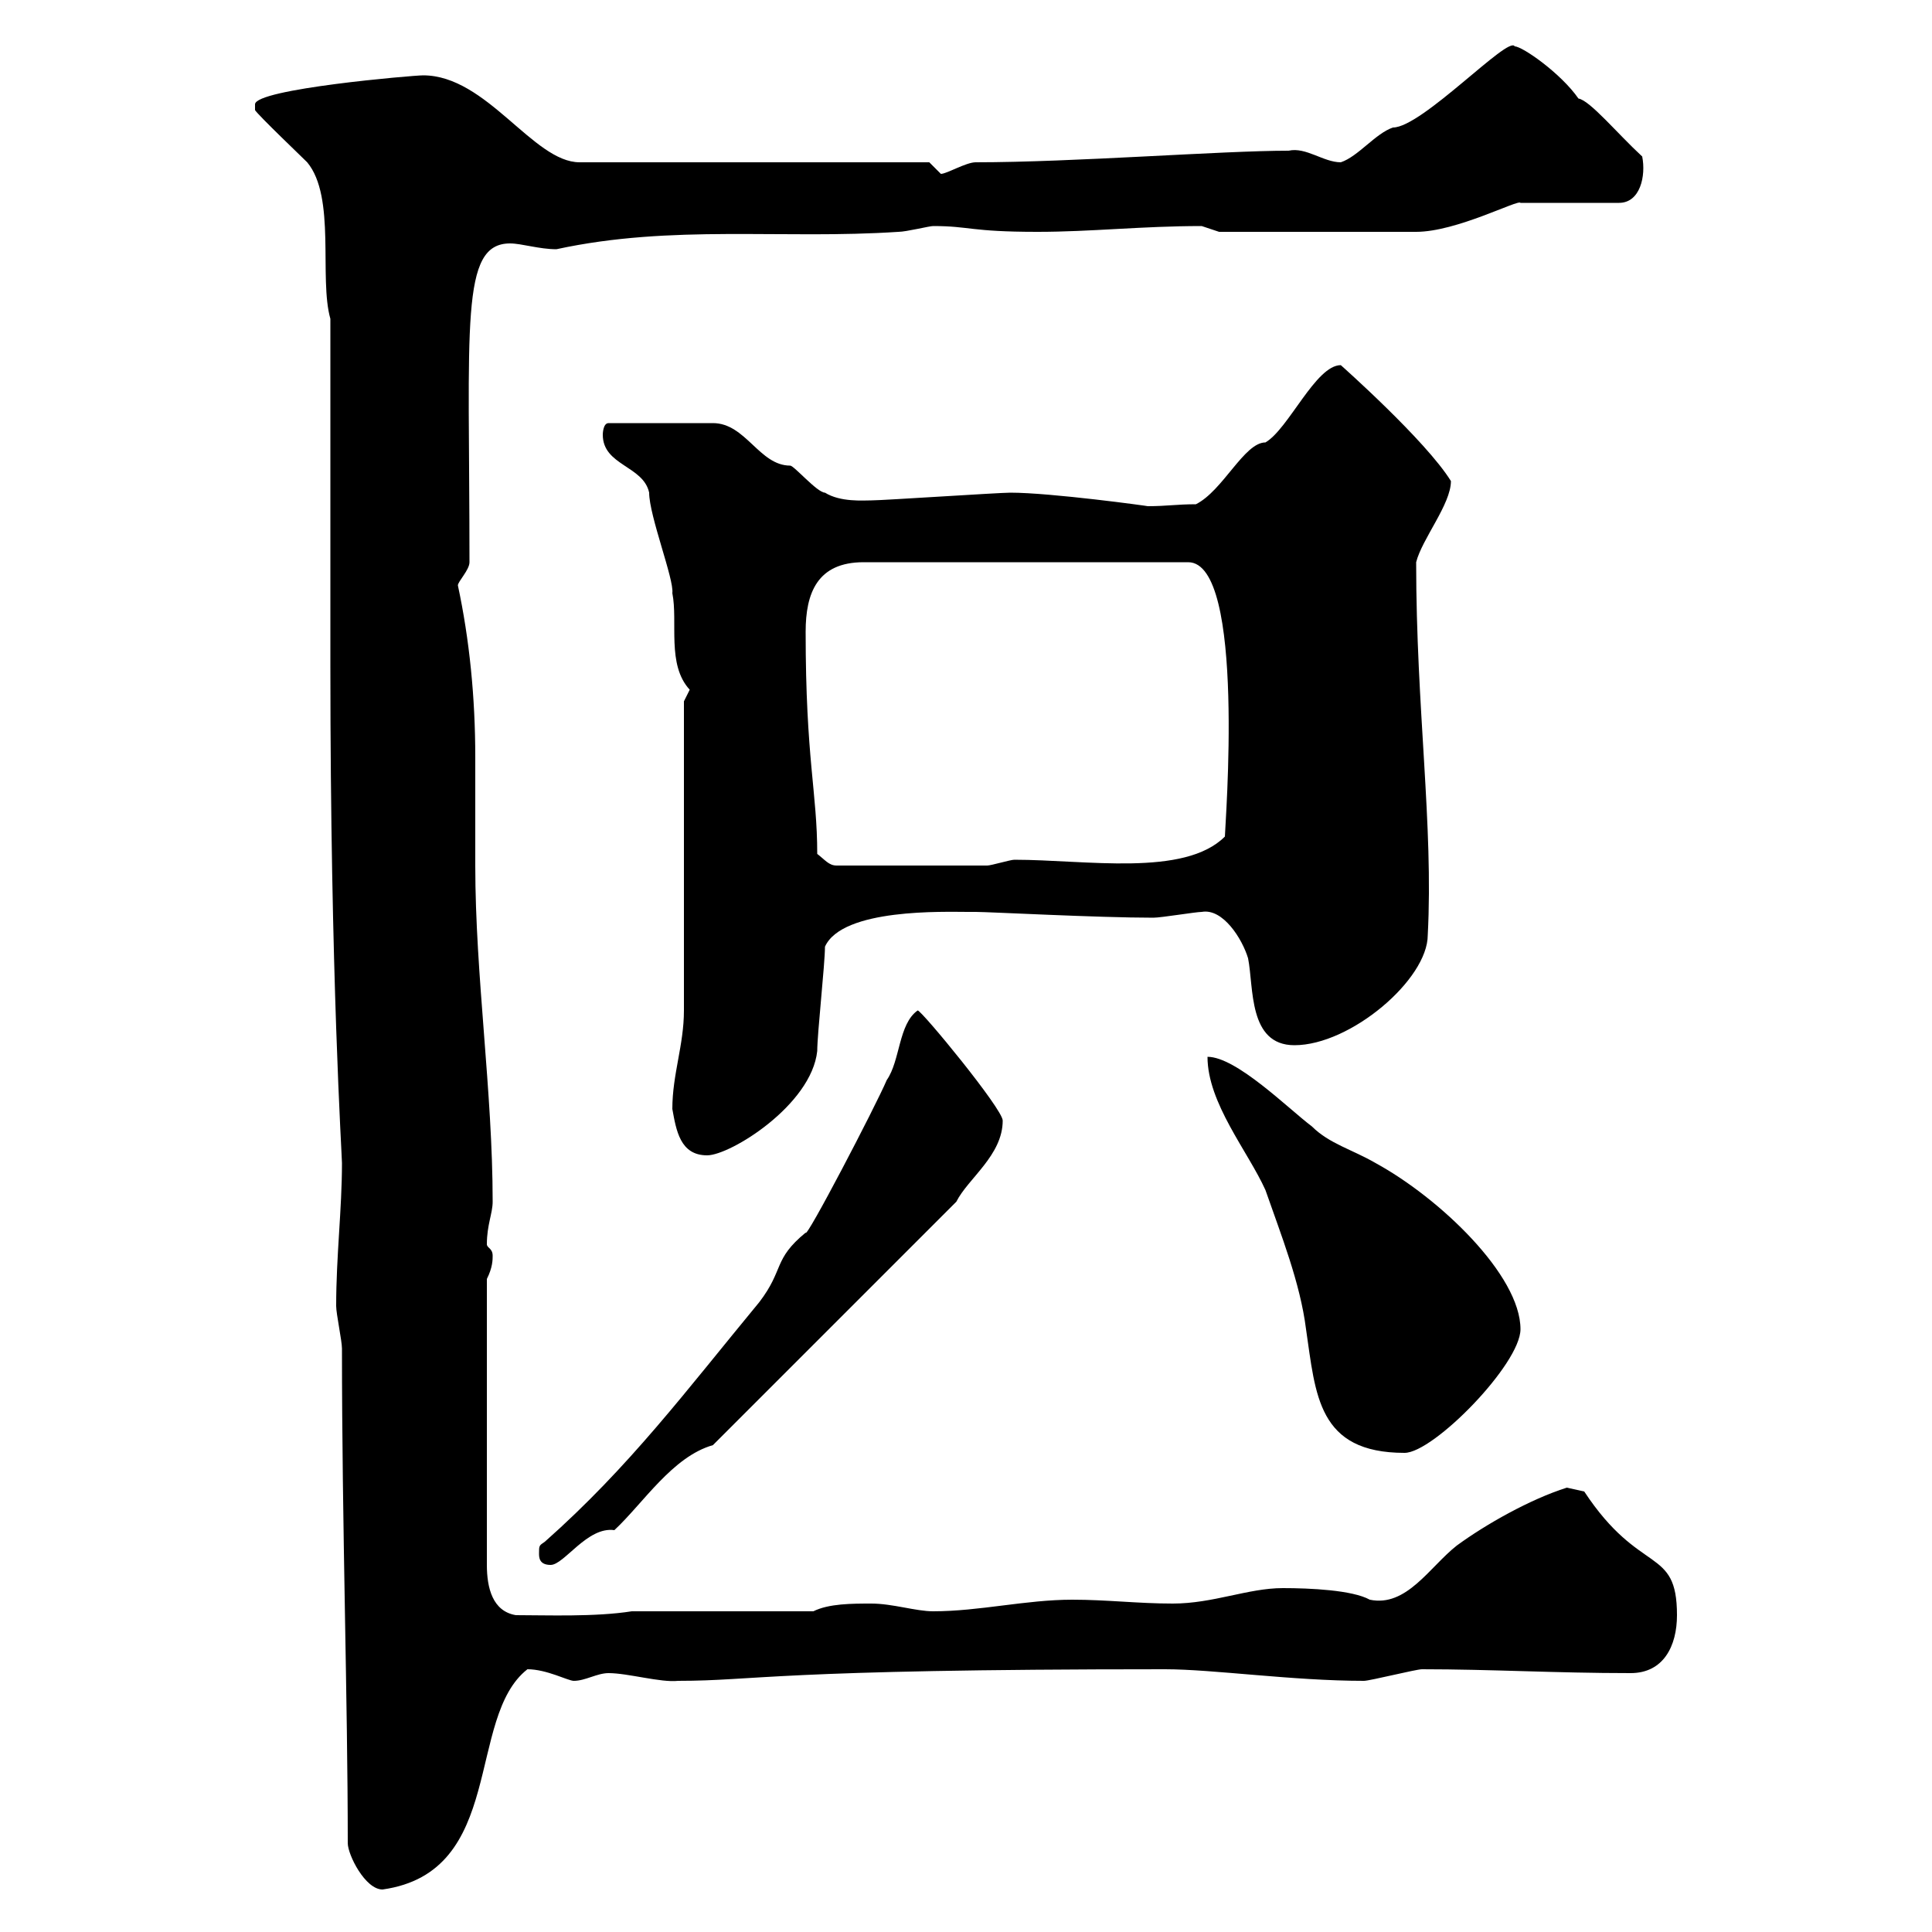 <svg xmlns="http://www.w3.org/2000/svg" xmlns:xlink="http://www.w3.org/1999/xlink" width="300" height="300"><path d="M54 286.20C54 288 56.70 293.40 59.40 293.40C78.60 290.70 72.30 266.70 81.90 259.20C84.90 259.20 88.20 261 89.10 261C90.90 261 92.70 259.80 94.50 259.80C97.50 259.80 102.60 261.30 105.30 261C117.60 261 119.70 259.20 180.90 259.20C188.40 259.20 200.70 261 211.80 261C212.70 261 219.90 259.20 220.80 259.20C231.60 259.20 241.50 259.80 253.20 259.80C258.30 259.80 260.40 255.60 260.40 250.80C260.40 240 254.70 244.80 246 231.60C246 231.60 243.30 231 243.30 231C237.60 232.80 230.70 236.70 226.20 240C222 243.30 218.40 249.60 212.70 248.40C210 246.90 203.40 246.60 199.20 246.60C193.80 246.60 188.40 249 182.10 249C176.70 249 171.90 248.40 166.50 248.40C159.30 248.40 152.10 250.20 144.90 250.20C142.20 250.20 138.60 249 135.30 249C132.30 249 128.70 249 126.30 250.20L98.10 250.20C92.40 251.10 84.90 250.80 80.10 250.80C76.50 250.20 75.60 246.60 75.60 243L75.60 198.60C76.50 196.80 76.50 195.60 76.50 195C76.50 193.80 75.60 193.80 75.60 193.20C75.60 190.20 76.50 188.40 76.50 186.60C76.50 169.50 73.80 151.50 73.80 134.40C73.80 129 73.80 123.30 73.80 117.60C73.80 108.30 72.90 99.30 71.10 90.90C71.10 90.30 72.90 88.50 72.90 87.30C72.90 50.40 71.40 37.80 79.20 37.80C81 37.80 83.70 38.70 86.40 38.70C104.40 34.80 121.50 37.20 139.50 36C140.70 36 144.30 35.10 144.90 35.10C150.60 35.10 150.60 36 161.10 36C169.50 36 177.30 35.10 186.60 35.10C186.60 35.10 189.30 36 189.30 36L219.90 36C226.20 36 235.80 30.90 236.10 31.50L251.40 31.50C254.70 31.50 255.60 27.30 255 24.30C251.10 20.70 246.90 15.60 245.10 15.30C242.40 11.40 236.40 7.20 235.20 7.20C234.30 5.40 220.80 19.80 216.30 19.80C213.60 20.70 210.90 24.30 208.20 25.20C205.50 25.20 202.80 22.80 200.10 23.40C189.60 23.40 166.80 25.20 151.50 25.20C150 25.20 147 27 146.10 27C146.10 27 144.30 25.20 144.30 25.20L90 25.20C82.80 25.20 75.60 11.70 65.70 11.70C64.20 11.70 39.60 13.80 39.60 16.20C39.60 16.20 39.60 17.10 39.60 17.10C40.20 18 46.80 24.30 47.70 25.20C52.20 30.60 49.50 43.20 51.30 49.50L51.30 103.50C51.30 151.50 53.10 179.40 53.10 180.60C53.10 187.80 52.20 195 52.20 202.80C52.20 204 53.10 208.20 53.10 209.40C53.10 237 54 264 54 286.20ZM83.70 241.20C83.70 241.80 83.70 243 85.50 243C87.60 243 91.20 237 95.40 237.60C99.90 233.40 104.40 226.20 110.70 224.40L148.50 186.60C150.30 183 155.70 179.40 155.70 174C155.70 172.20 143.10 156.90 142.50 156.90C139.50 159 139.80 164.70 137.70 167.70C135.90 171.90 125.10 192.60 125.10 191.40C120 195.60 121.80 197.10 117.90 202.20C106.50 216 97.80 227.70 84.60 239.40C83.70 240 83.70 240 83.70 241.20ZM187.50 164.10C187.50 171.30 193.80 178.80 196.50 184.80C198.90 191.70 201.90 199.20 202.80 206.40C204.30 216.60 204.60 225.60 218.10 225.60C222.60 225.60 236.10 211.80 236.10 206.40C236.10 198 223.50 186 213.60 180.60C210 178.50 206.40 177.60 203.70 174.90C200.10 172.20 192 164.10 187.50 164.10ZM104.40 172.20C105 175.50 105.60 179.40 109.80 179.40C113.40 179.40 126 171.60 126.90 163.20C126.90 160.50 128.10 149.70 128.10 147C130.80 141 146.70 141.60 150.30 141.60C150.30 141.60 150.30 141.60 151.50 141.60C153.60 141.60 170.40 142.50 179.10 142.50C180.30 142.50 185.70 141.60 186.60 141.60C189.90 141 192.90 145.80 193.80 148.80C194.70 153.30 193.80 162.30 201 162.30C209.70 162.30 221.70 152.10 221.70 145.20C222.60 128.10 219.90 110.10 219.90 87.30C220.80 83.70 225.30 78.30 225.30 74.70C221.40 68.40 208.20 56.70 208.20 56.70C204.30 56.70 200.10 66.60 196.50 68.70C193.20 68.70 189.90 76.20 185.70 78.30C182.70 78.30 181.20 78.60 178.20 78.60C178.50 78.60 163.20 76.50 156.90 76.50C155.10 76.50 137.10 77.70 135.30 77.70C134.10 77.70 130.50 78 128.10 76.50C126.90 76.50 123.30 72.30 122.70 72.30C117.90 72.30 115.80 65.70 110.70 65.70L94.50 65.70C93.60 65.70 93.60 67.50 93.60 67.50C93.60 72.30 99.90 72.30 100.80 76.50C100.80 80.10 104.70 90 104.40 92.10C105.30 96.60 103.50 103.20 107.10 107.10C107.10 107.10 106.20 108.90 106.20 108.90L106.20 156.90C106.20 162.30 104.40 166.80 104.40 172.20ZM126.90 132.60C126.90 123 125.10 117.90 125.10 98.10C125.10 92.10 126.90 87.30 134.10 87.30L184.50 87.30C193.50 87.30 190.20 128.40 190.20 129.90C183.90 136.20 168.60 133.50 157.50 133.50C156.90 133.50 153.90 134.40 153.30 134.40L129.90 134.40C128.70 134.40 128.10 133.50 126.90 132.60Z"/></svg>